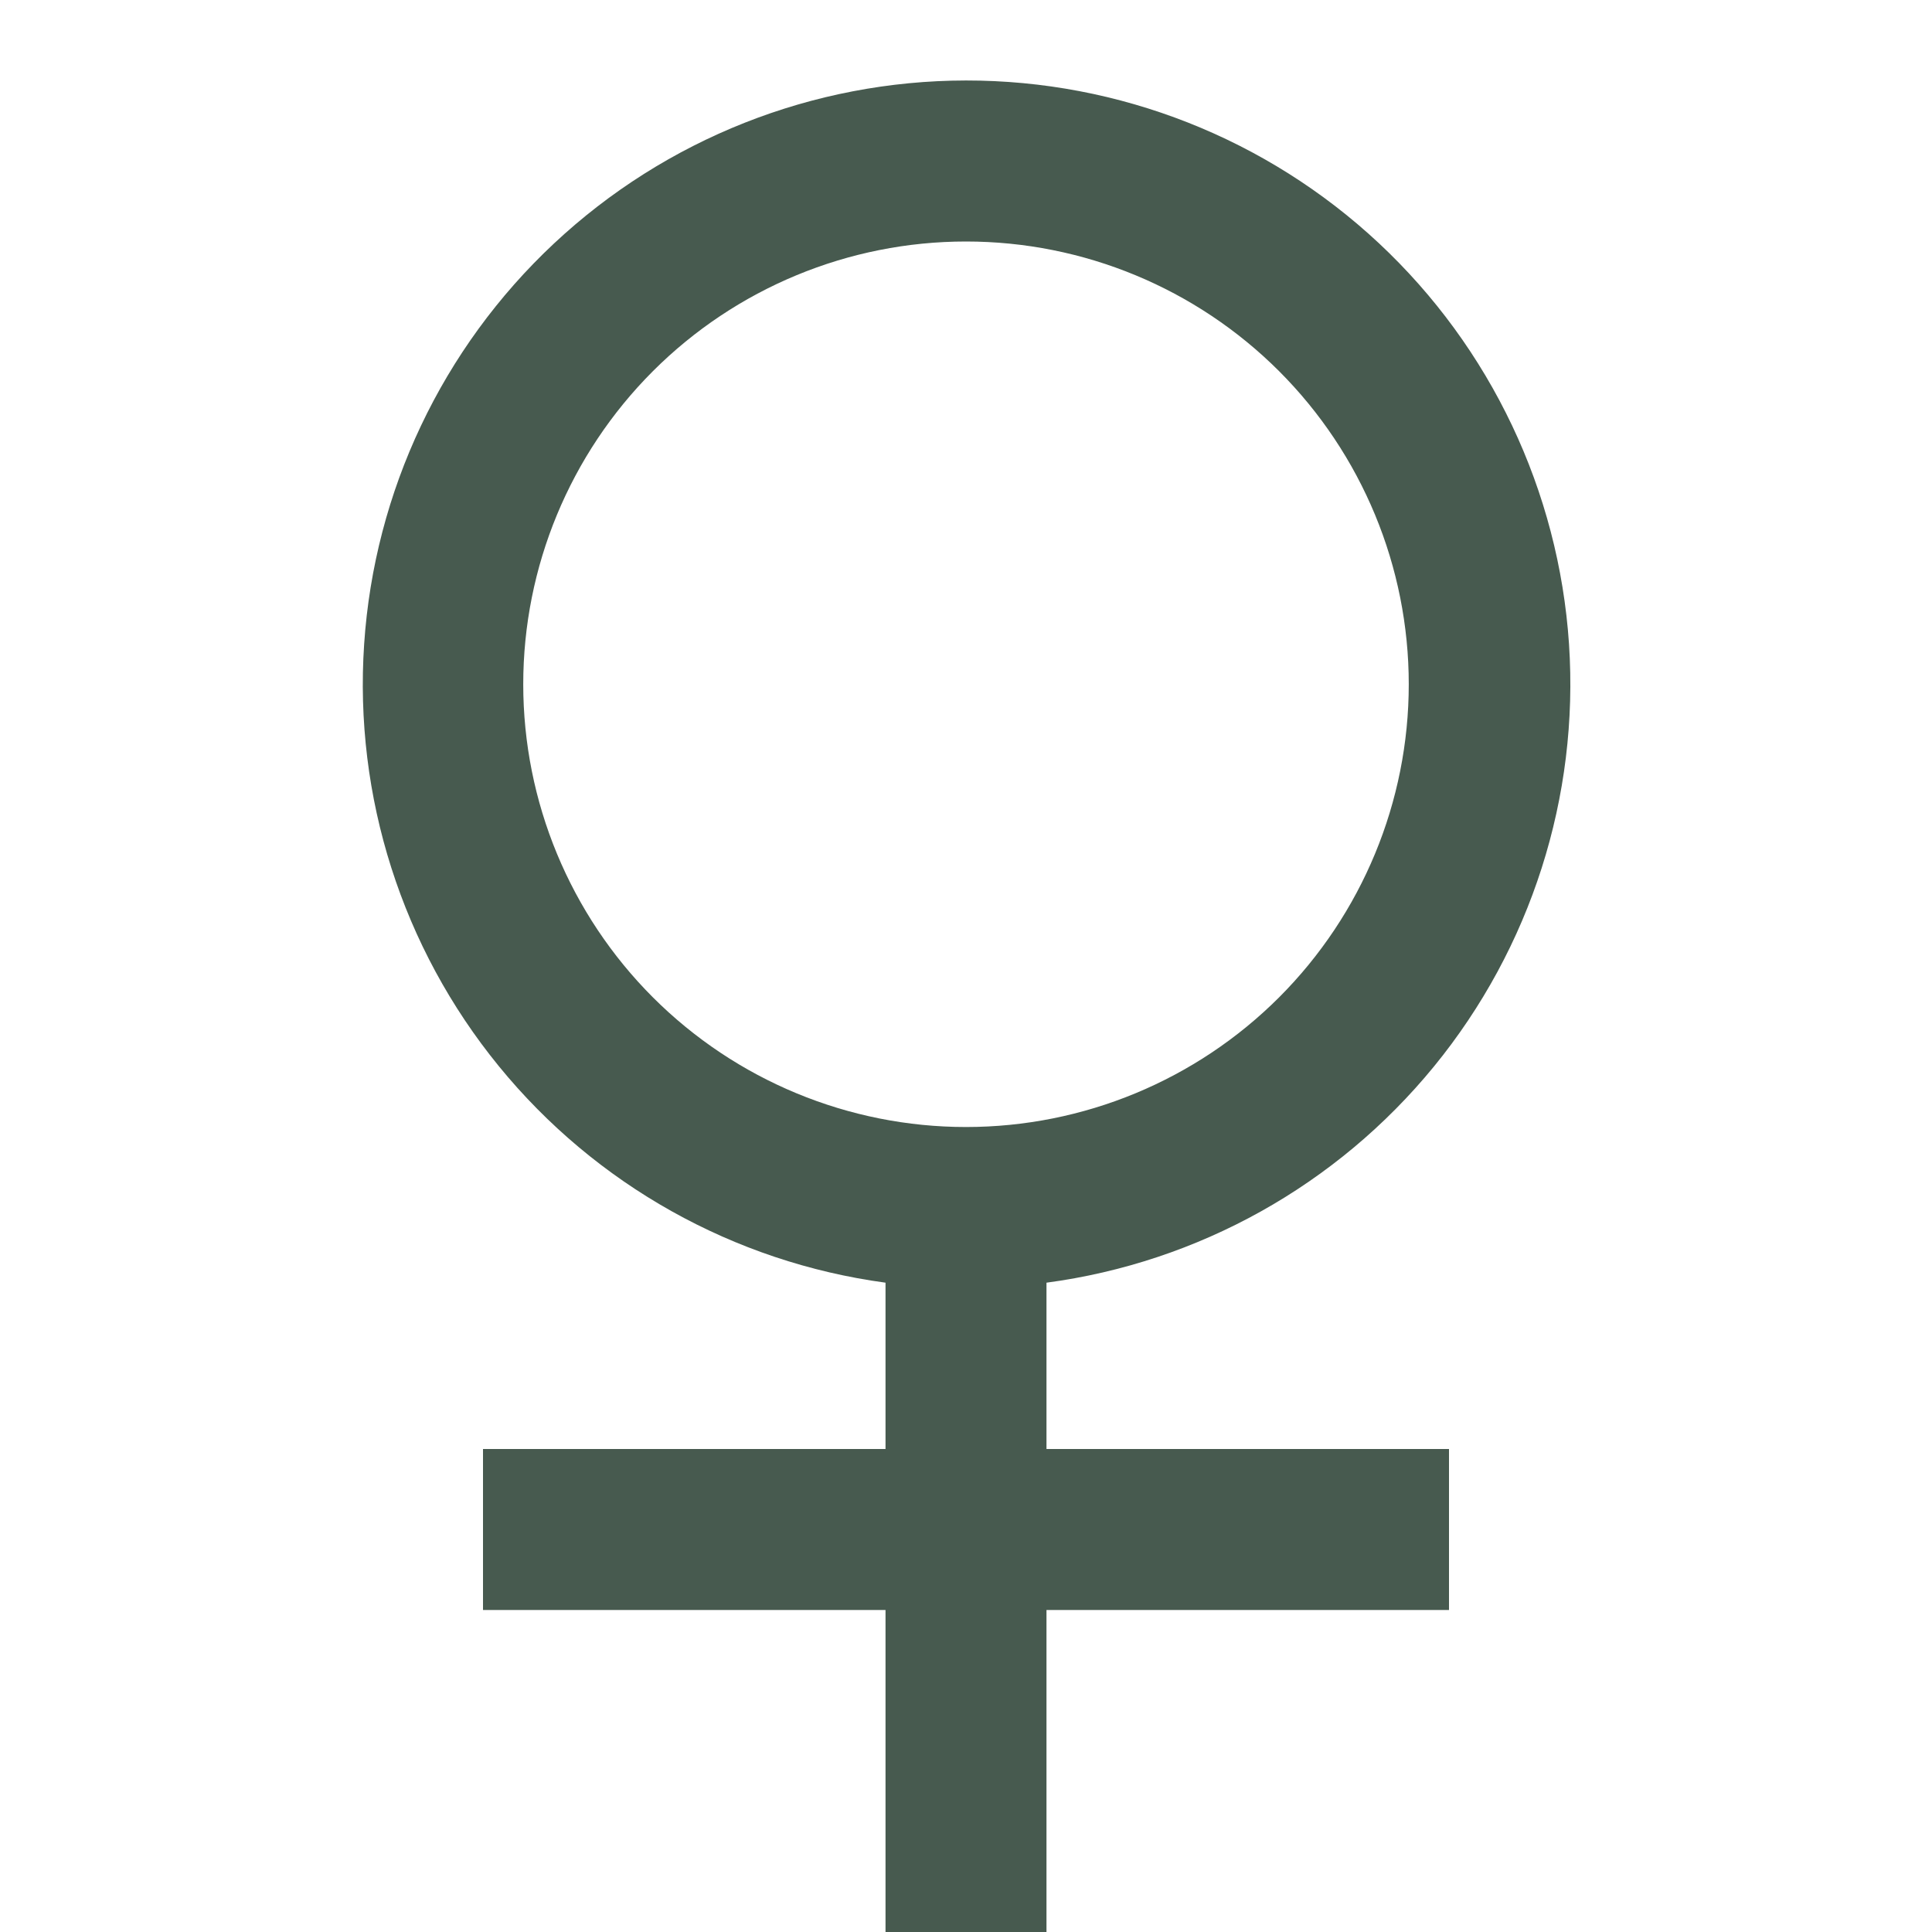 <svg xmlns="http://www.w3.org/2000/svg" fill="none" viewBox="0 0 35 35" height="35" width="35">
<g clip-path="url(#clip0_259_37)">
<path fill="#475A4F" d="M16.042 23.237C13.294 22.865 10.79 21.463 9.037 19.315C7.284 17.167 6.411 14.433 6.597 11.667C6.782 8.9 8.011 6.307 10.035 4.412C12.059 2.517 14.727 1.461 17.5 1.458C20.276 1.456 22.949 2.509 24.978 4.404C27.006 6.3 28.238 8.895 28.424 11.665C28.609 14.435 27.734 17.172 25.977 19.321C24.219 21.47 21.71 22.87 18.958 23.237V26.25H26.25V29.167H18.958V35H16.042V29.167H8.75V26.25H16.042V23.237ZM17.5 20.417C19.627 20.417 21.667 19.572 23.172 18.068C24.676 16.563 25.521 14.523 25.521 12.396C25.521 10.269 24.676 8.229 23.172 6.724C21.667 5.22 19.627 4.375 17.5 4.375C15.373 4.375 13.333 5.22 11.828 6.724C10.324 8.229 9.479 10.269 9.479 12.396C9.479 14.523 10.324 16.563 11.828 18.068C13.333 19.572 15.373 20.417 17.5 20.417Z"></path>
</g>
<defs>
<clipPath id="clip0_259_37">
<rect fill="white" height="35" width="35"></rect>
</clipPath>
</defs>
</svg>
